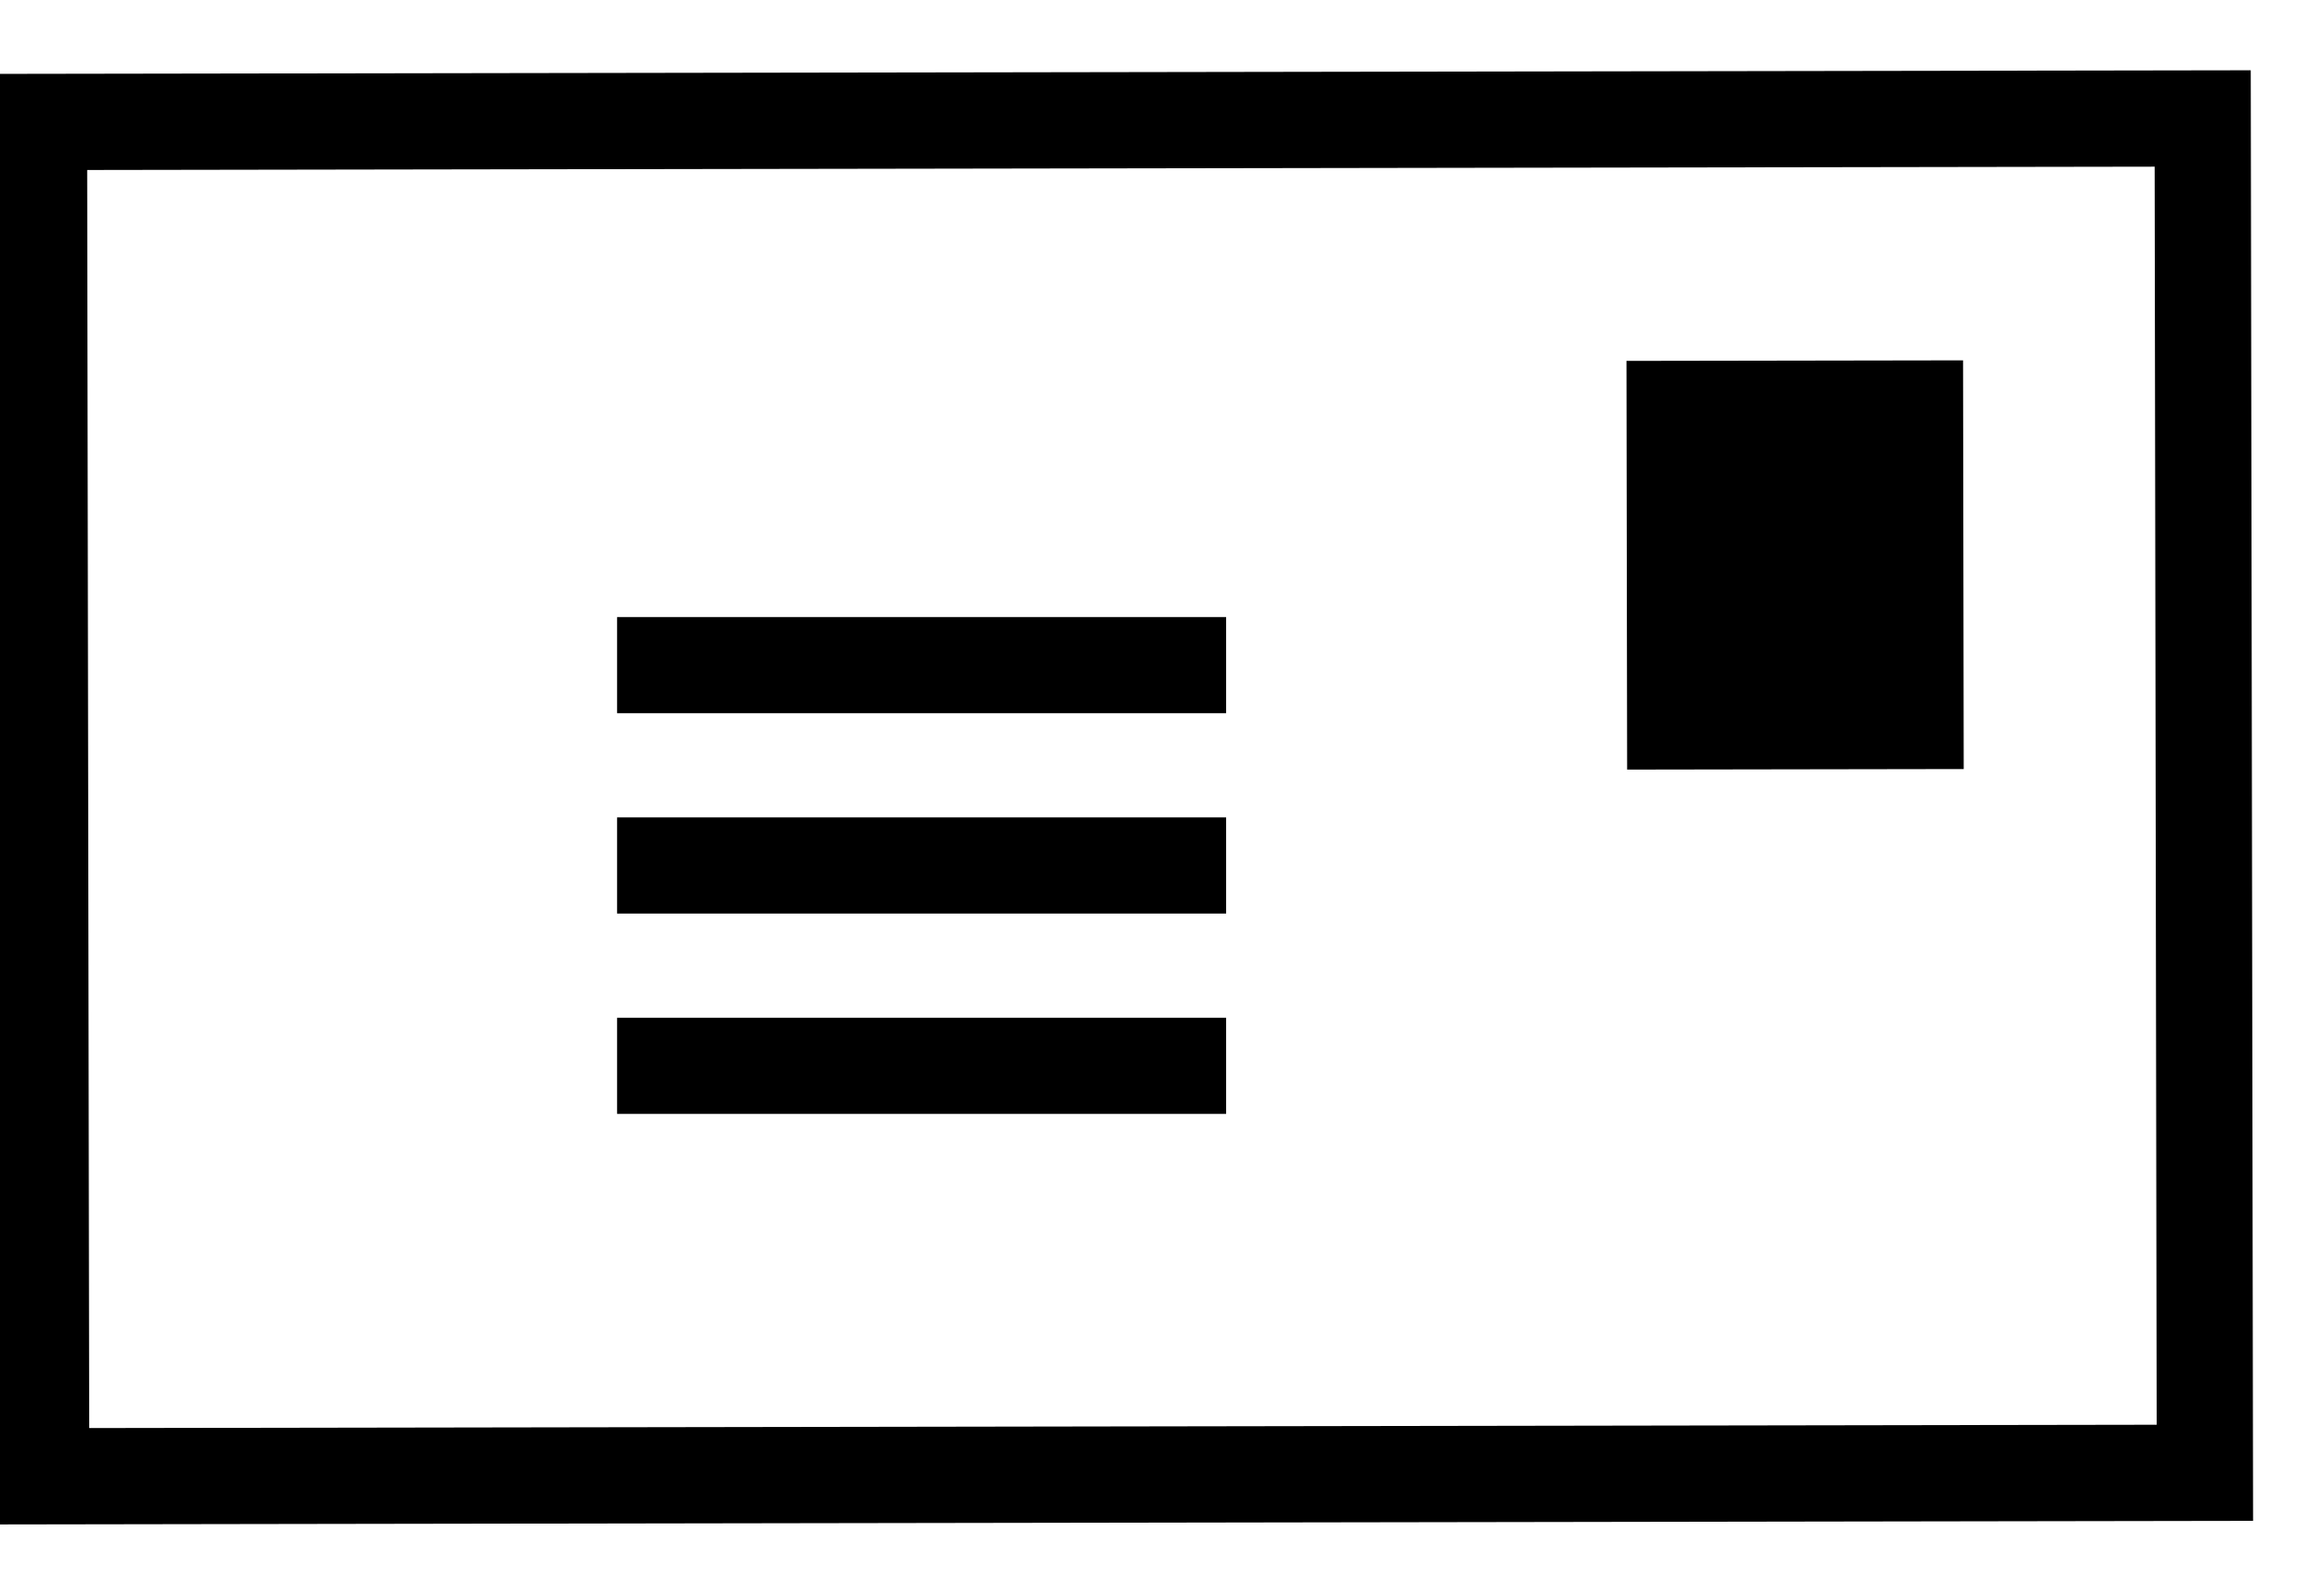 <?xml version="1.0" encoding="utf-8"?>
<!-- Generator: Adobe Illustrator 23.0.2, SVG Export Plug-In . SVG Version: 6.00 Build 0)  -->
<svg version="1.1" id="Layer_1" xmlns="http://www.w3.org/2000/svg" xmlns:xlink="http://www.w3.org/1999/xlink" x="0px" y="0px"
	 width="29px" height="19.6px" viewBox="0 0 29 19.6" style="enable-background:new 0 0 29 19.6;" xml:space="preserve">
<style type="text/css">
	.st0{fill:none;}
	.st1{fill:none;stroke:#000000;stroke-width:1.201;stroke-miterlimit:10;}
	.st2{fill:none;stroke:#000000;stroke-width:1.2;stroke-miterlimit:10;}
</style>
<title>insta</title>
<desc>Created with Sketch.</desc>
<g>
	<g>
		<rect x="-26.5" y="-30.5" class="st0" width="81" height="81"/>
	</g>
	<g>
		<rect x="-1.2" y="-4.4" class="st0" width="30.4" height="30.4"/>
	</g>
	<g>
		
			<rect x="0.5" y="1.5" transform="matrix(1 -1.603732e-03 1.603732e-03 1 -1.595978e-02 2.247360e-02)" class="st1" width="27" height="16.9"/>
		
			<rect x="20.3" y="4.5" transform="matrix(1 -1.603732e-03 1.603732e-03 1 -1.119059e-02 3.599544e-02)" width="4.2" height="5.1"/>
		<line class="st2" x1="7.7" y1="8.3" x2="15.3" y2="8.3"/>
		<line class="st2" x1="7.7" y1="10.8" x2="15.3" y2="10.8"/>
		<line class="st2" x1="7.7" y1="13.3" x2="15.3" y2="13.3"/>
	</g>
</g>
</svg>

